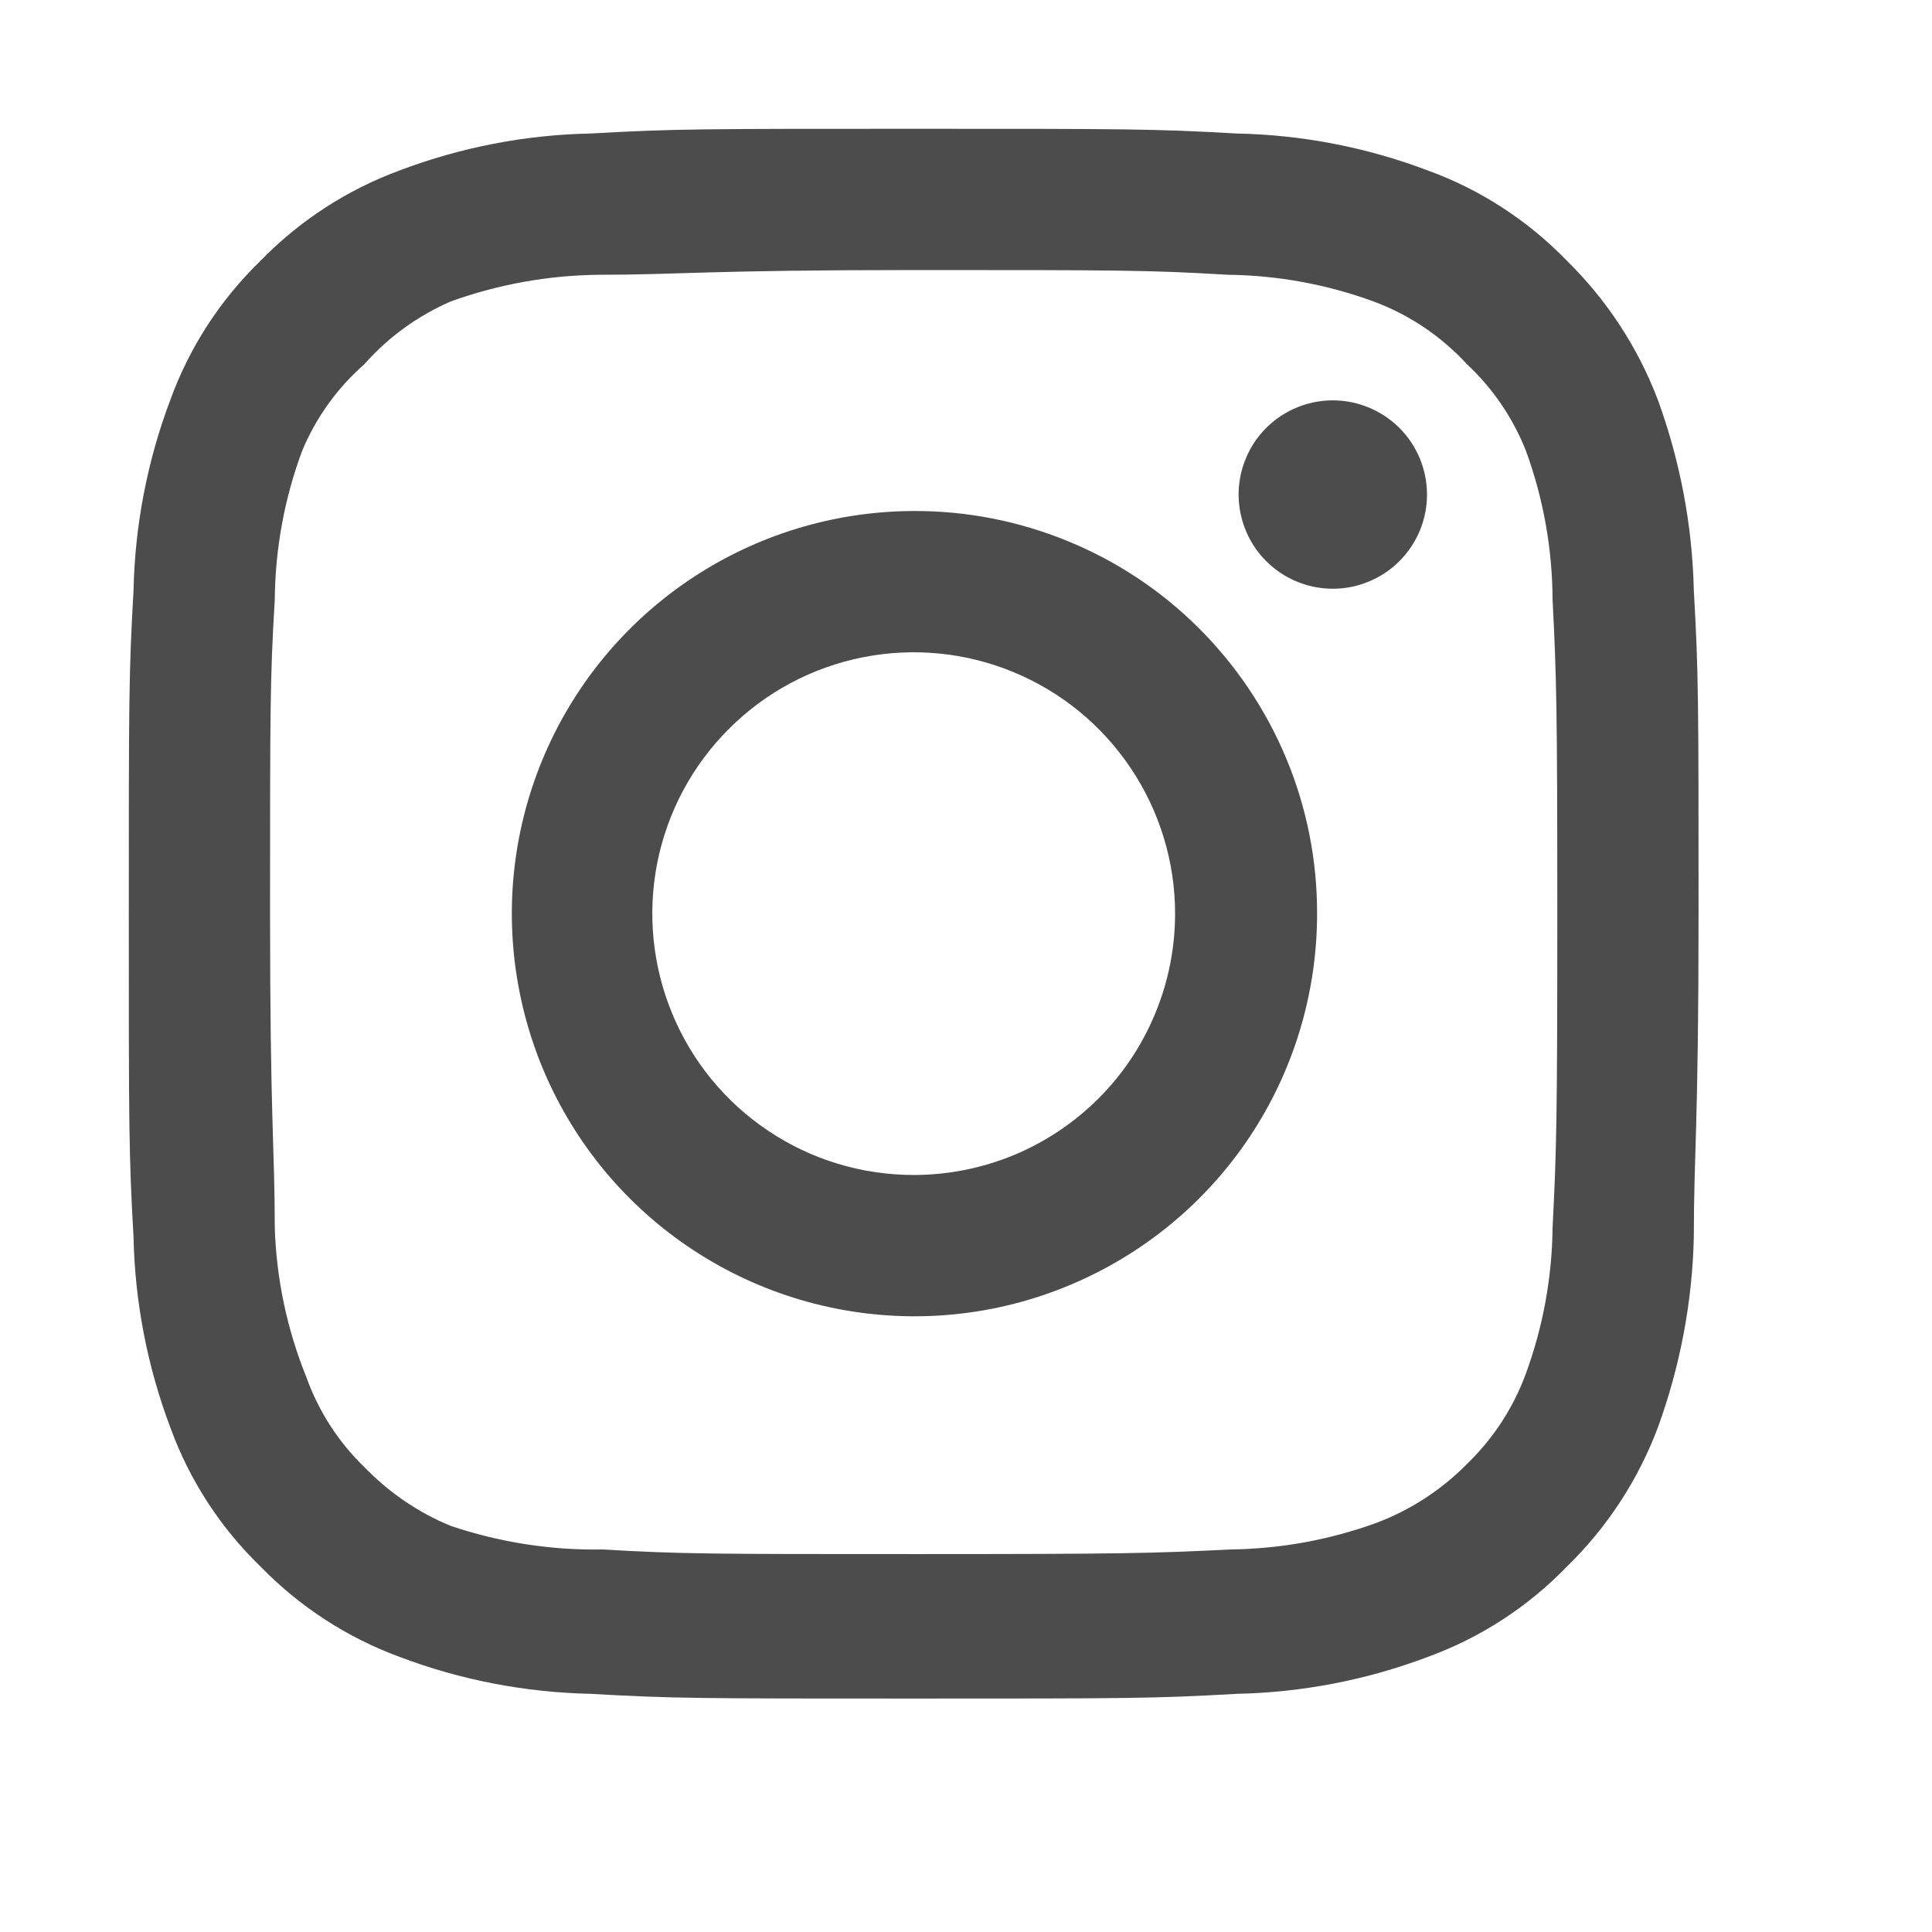 <svg width="18" height="18" viewBox="0 0 18 18" fill="none" xmlns="http://www.w3.org/2000/svg">
<path opacity="0.7" d="M12.418 3.73C12.244 3.73 12.074 3.782 11.93 3.878C11.786 3.974 11.673 4.111 11.607 4.272C11.54 4.432 11.523 4.609 11.557 4.779C11.591 4.949 11.674 5.105 11.797 5.228C11.92 5.351 12.076 5.434 12.246 5.468C12.417 5.502 12.593 5.485 12.753 5.418C12.914 5.352 13.051 5.239 13.147 5.095C13.244 4.951 13.295 4.781 13.295 4.608C13.295 4.375 13.203 4.152 13.038 3.987C12.873 3.823 12.65 3.73 12.418 3.73ZM15.781 5.5C15.767 4.893 15.653 4.293 15.445 3.723C15.259 3.235 14.97 2.794 14.597 2.428C14.235 2.054 13.792 1.766 13.302 1.588C12.734 1.373 12.133 1.256 11.525 1.244C10.75 1.2 10.502 1.2 8.513 1.2C6.524 1.2 6.275 1.2 5.5 1.244C4.892 1.256 4.291 1.373 3.723 1.588C3.234 1.768 2.792 2.055 2.429 2.428C2.054 2.791 1.766 3.233 1.588 3.723C1.373 4.291 1.257 4.892 1.244 5.5C1.2 6.275 1.2 6.523 1.2 8.512C1.2 10.502 1.2 10.75 1.244 11.525C1.257 12.133 1.373 12.734 1.588 13.302C1.766 13.792 2.054 14.234 2.429 14.597C2.792 14.97 3.234 15.257 3.723 15.437C4.291 15.652 4.892 15.768 5.5 15.781C6.275 15.825 6.524 15.825 8.513 15.825C10.502 15.825 10.75 15.825 11.525 15.781C12.133 15.768 12.734 15.652 13.302 15.437C13.792 15.259 14.235 14.971 14.597 14.597C14.971 14.233 15.261 13.791 15.445 13.302C15.653 12.732 15.767 12.132 15.781 11.525C15.781 10.75 15.825 10.502 15.825 8.512C15.825 6.523 15.825 6.275 15.781 5.5ZM14.465 11.438C14.46 11.902 14.376 12.362 14.216 12.798C14.1 13.116 13.912 13.403 13.668 13.639C13.431 13.88 13.144 14.067 12.827 14.187C12.391 14.346 11.931 14.43 11.467 14.436C10.736 14.472 10.465 14.479 8.542 14.479C6.619 14.479 6.348 14.479 5.617 14.436C5.135 14.445 4.655 14.37 4.198 14.216C3.895 14.091 3.622 13.904 3.394 13.668C3.151 13.433 2.966 13.145 2.853 12.827C2.674 12.385 2.575 11.914 2.56 11.438C2.56 10.706 2.516 10.436 2.516 8.512C2.516 6.589 2.516 6.319 2.56 5.587C2.564 5.113 2.65 4.643 2.816 4.198C2.945 3.889 3.143 3.614 3.394 3.394C3.616 3.142 3.891 2.943 4.198 2.809C4.644 2.648 5.114 2.564 5.588 2.56C6.319 2.56 6.59 2.516 8.513 2.516C10.436 2.516 10.706 2.516 11.438 2.56C11.902 2.565 12.362 2.649 12.798 2.809C13.13 2.932 13.428 3.133 13.668 3.394C13.908 3.618 14.095 3.893 14.216 4.198C14.379 4.643 14.463 5.113 14.465 5.587C14.502 6.319 14.509 6.589 14.509 8.512C14.509 10.436 14.502 10.706 14.465 11.438ZM8.513 4.761C7.771 4.763 7.047 4.984 6.431 5.397C5.815 5.81 5.335 6.396 5.052 7.082C4.769 7.768 4.696 8.522 4.842 9.249C4.987 9.976 5.345 10.644 5.87 11.168C6.395 11.691 7.063 12.048 7.791 12.192C8.518 12.336 9.272 12.262 9.957 11.977C10.642 11.693 11.228 11.213 11.64 10.596C12.052 9.979 12.271 9.254 12.271 8.512C12.272 8.019 12.176 7.53 11.987 7.074C11.798 6.618 11.521 6.204 11.172 5.855C10.823 5.506 10.408 5.23 9.952 5.043C9.495 4.855 9.006 4.759 8.513 4.761ZM8.513 10.947C8.031 10.947 7.56 10.805 7.16 10.537C6.759 10.27 6.447 9.889 6.263 9.444C6.079 8.999 6.03 8.51 6.124 8.037C6.218 7.565 6.45 7.131 6.791 6.791C7.131 6.45 7.565 6.218 8.038 6.124C8.51 6.03 9 6.078 9.445 6.263C9.889 6.447 10.27 6.759 10.537 7.16C10.805 7.56 10.948 8.031 10.948 8.512C10.948 8.832 10.885 9.149 10.762 9.444C10.64 9.74 10.461 10.008 10.235 10.234C10.008 10.46 9.74 10.64 9.445 10.762C9.149 10.884 8.832 10.947 8.513 10.947Z" fill="black"/>
</svg>
